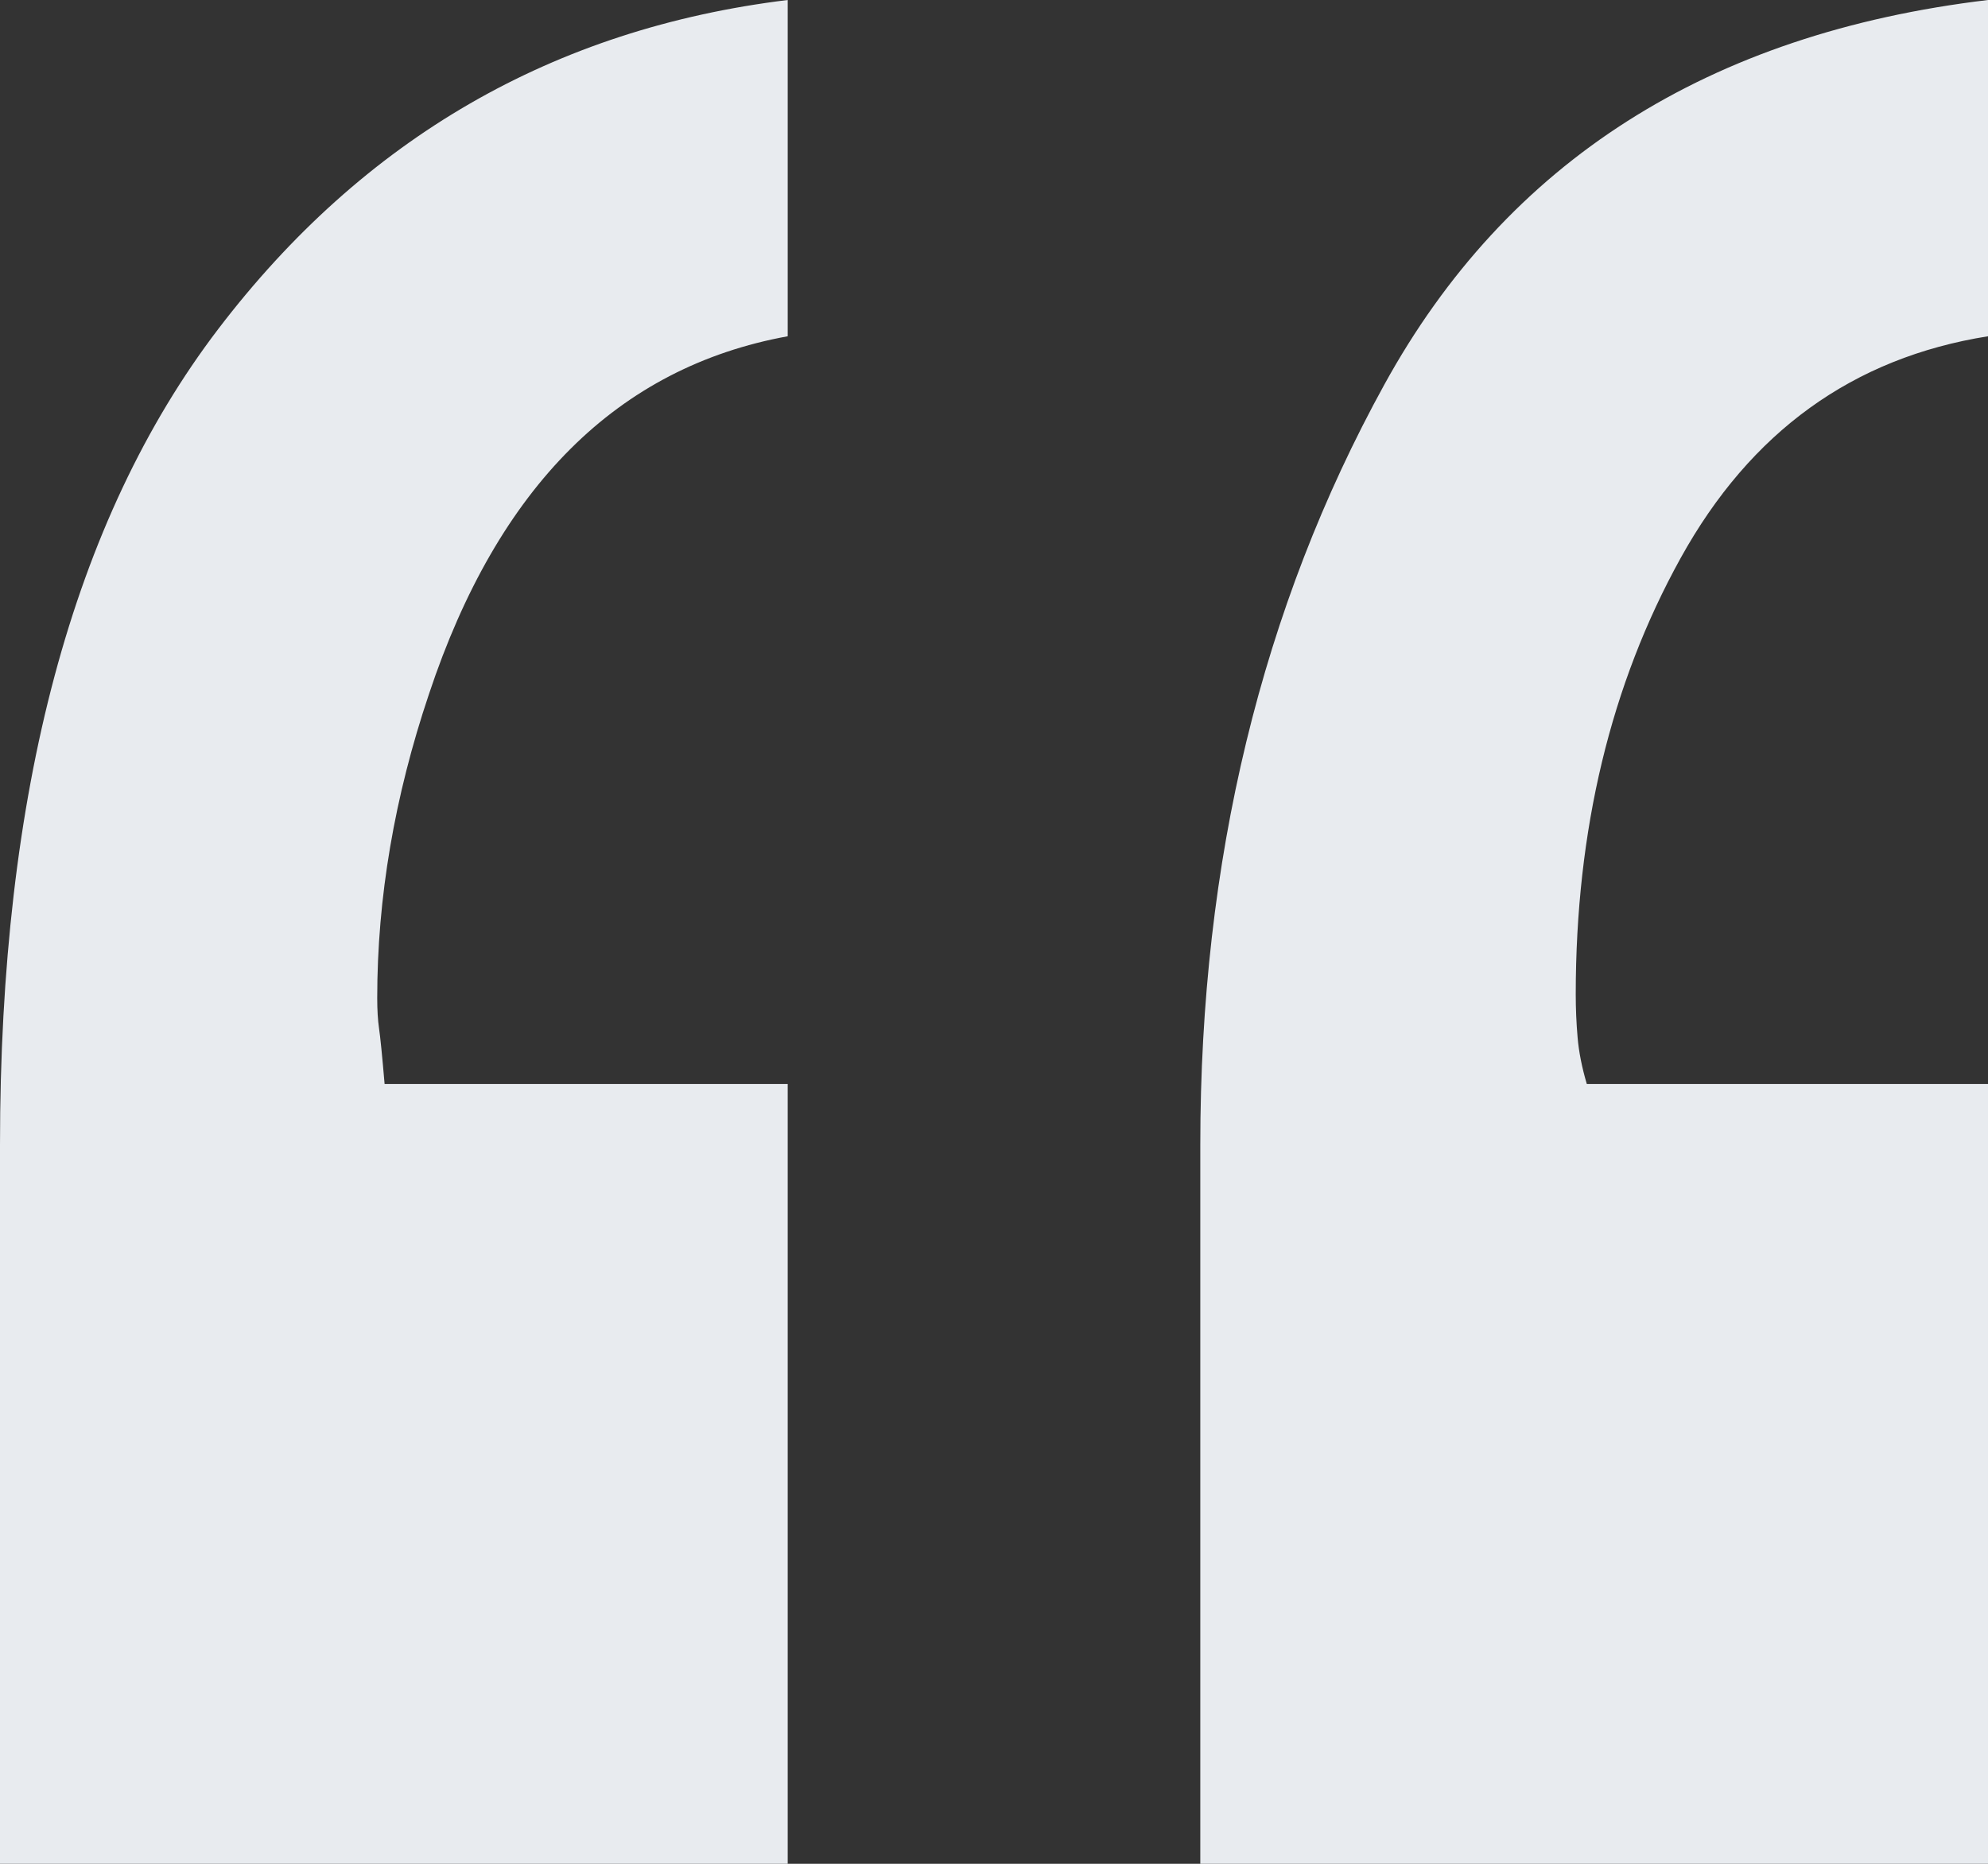<?xml version="1.0" encoding="UTF-8"?>
<svg width="48px" height="45px" viewBox="0 0 48 45" version="1.1" xmlns="http://www.w3.org/2000/svg" xmlns:xlink="http://www.w3.org/1999/xlink">
    <rect x="0" y="0" width="48" height="45" fill="#333333" stroke="none"/>
    <!-- Generator: Sketch 53.2 (72643) - https://sketchapp.com -->
    <title>“</title>
    <desc>Created with Sketch.</desc>
    <g id="Page-1" stroke="none" stroke-width="1" fill="none" fill-rule="evenodd">
        <g id="金融行业" transform="translate(-420, -2583)" fill="#E8EBEF" fill-rule="nonzero">
            <path d="M439.019,2591.119 C434.911,2591.868 432.024,2594.747 430.358,2599.756 C429.524,2602.232 429.108,2604.679 429.108,2607.098 C429.108,2607.386 429.123,2607.631 429.152,2607.832 C429.182,2608.034 429.227,2608.48 429.286,2609.171 L439.019,2609.171 L439.019,2628 L420,2628 L420,2610.639 C420,2602.117 421.756,2595.553 425.268,2590.946 C428.78,2586.34 433.364,2583.691 439.019,2583 L439.019,2591.119 Z M468,2591.119 C464.741,2591.637 462.268,2593.422 460.579,2596.474 C458.89,2599.526 458.046,2603.038 458.046,2607.012 C458.046,2607.357 458.061,2607.702 458.091,2608.048 C458.12,2608.393 458.194,2608.768 458.313,2609.171 L468,2609.171 L468,2628 L448.981,2628 L448.981,2610.639 C448.981,2603.787 450.462,2597.669 453.425,2592.285 C456.387,2586.901 461.246,2583.806 468,2583 L468,2591.119 Z" id="“"></path>
        </g>
    </g>
</svg>